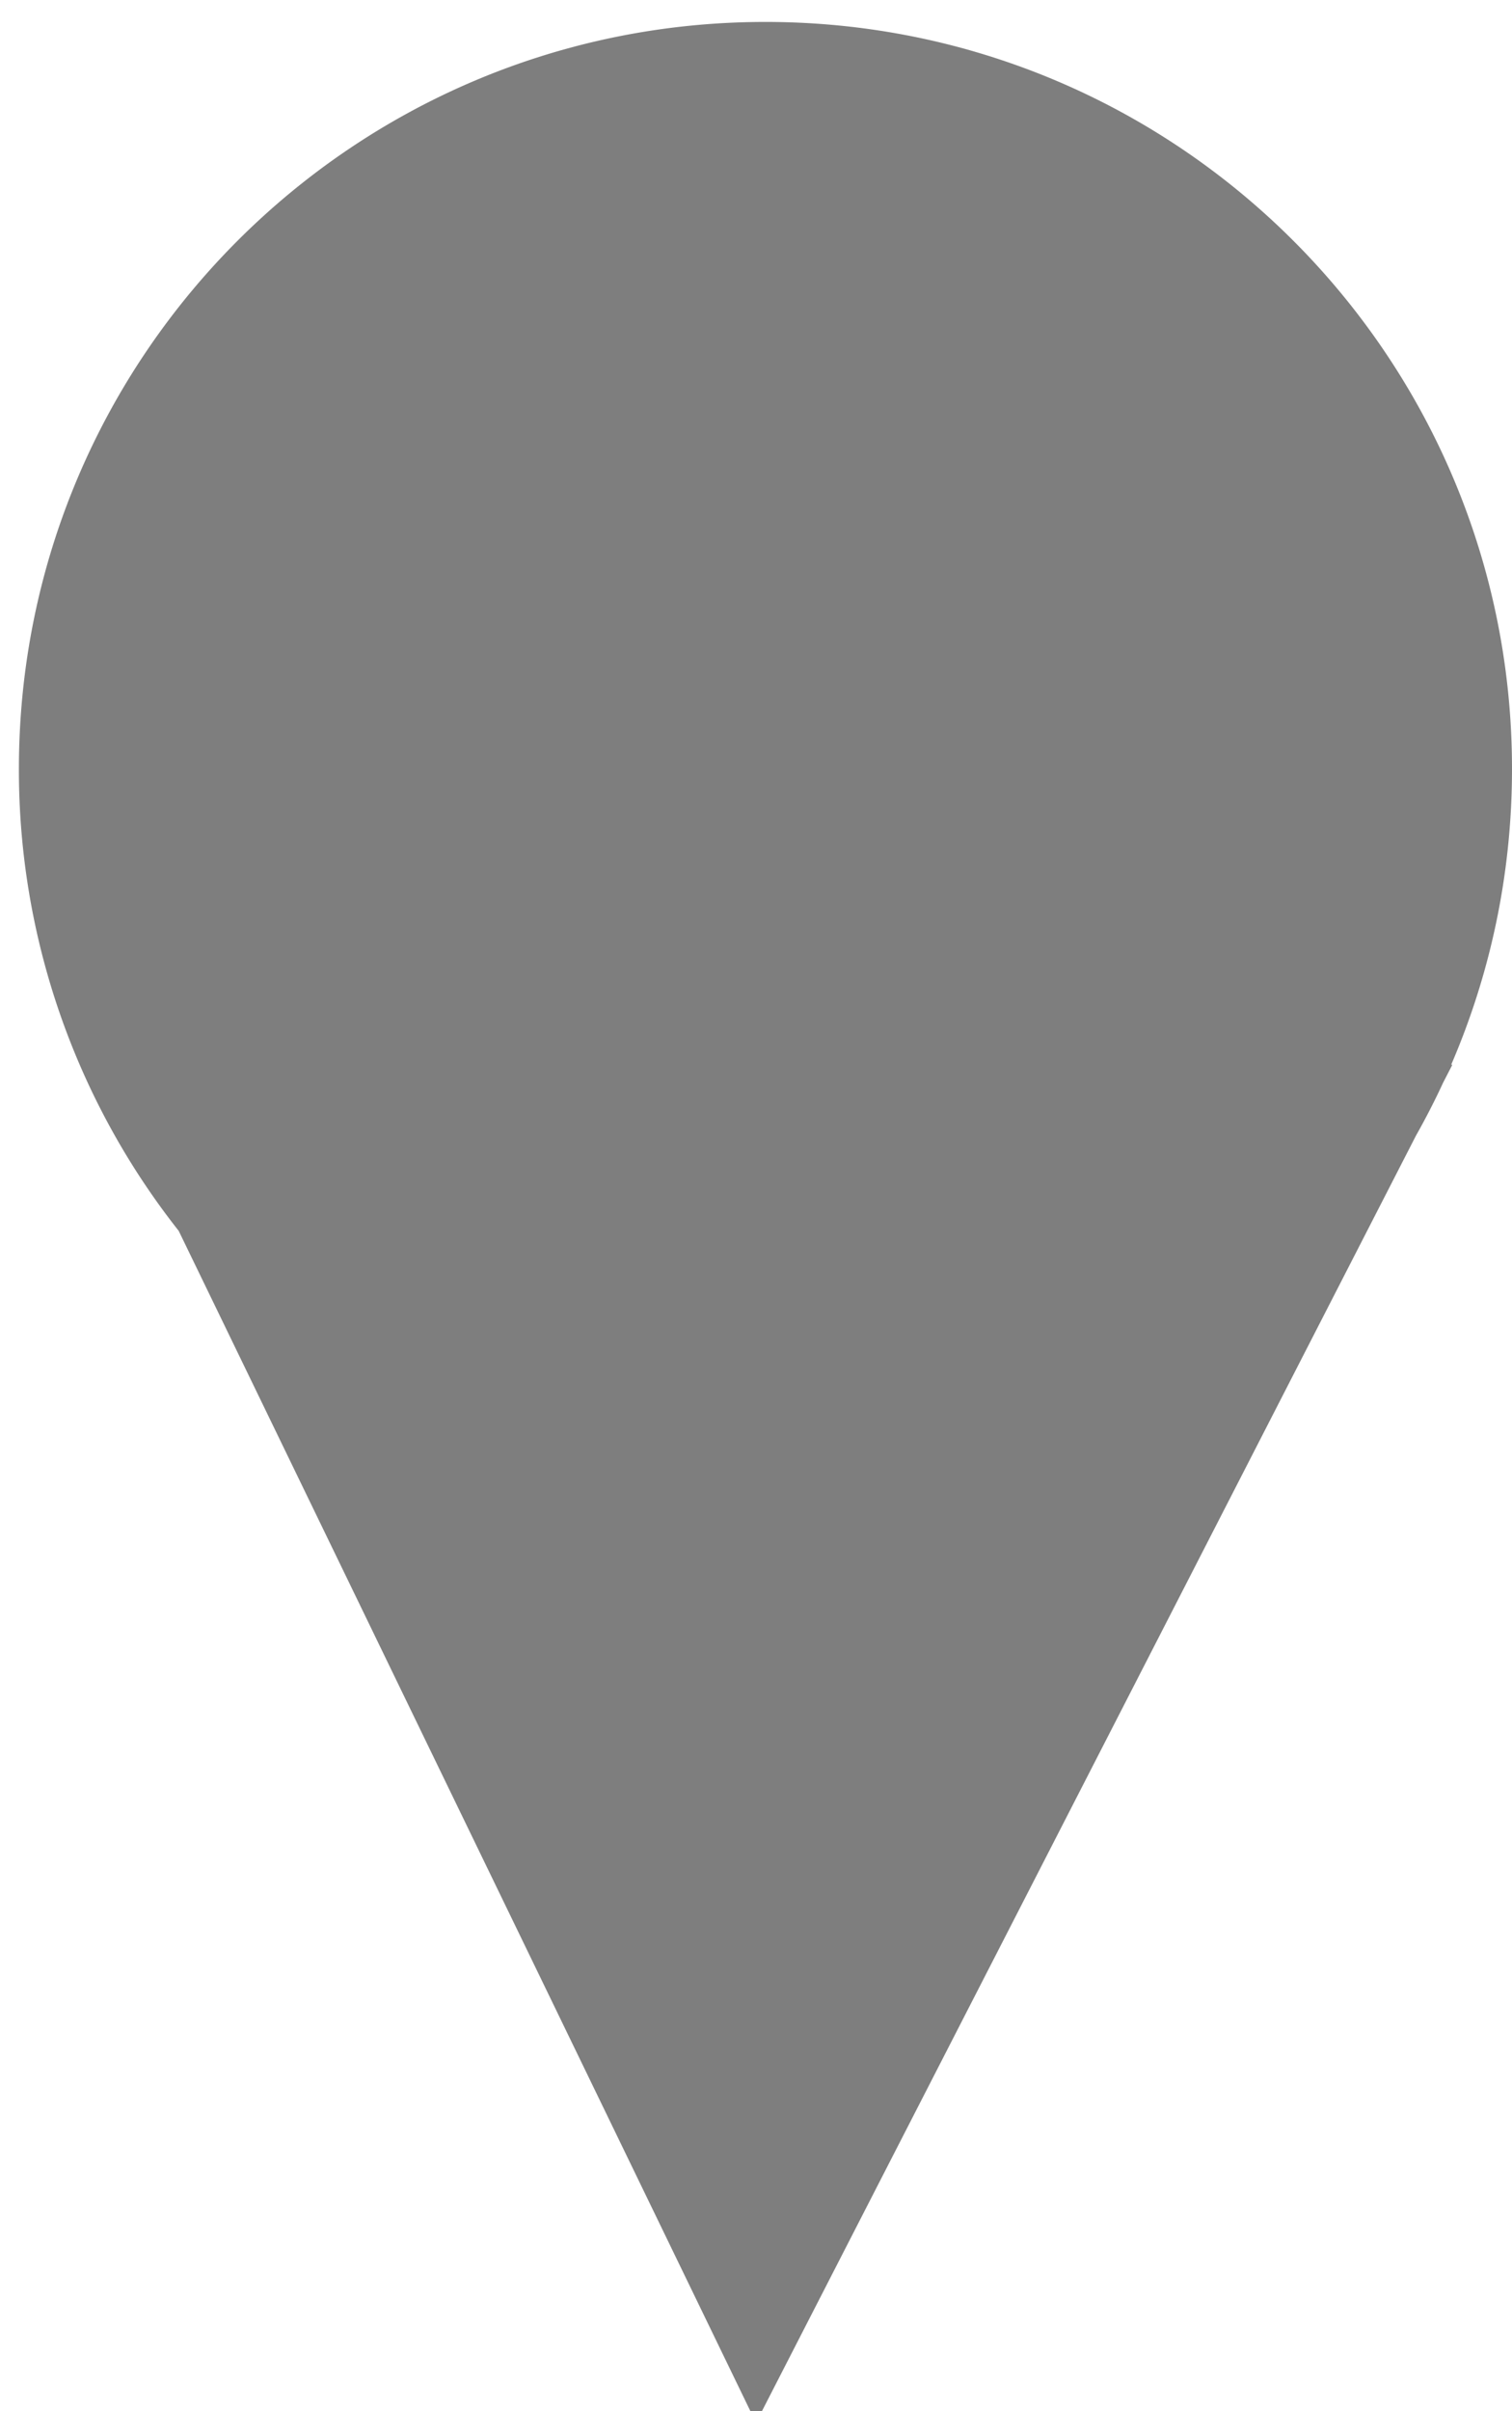 <svg xmlns="http://www.w3.org/2000/svg" xmlns:xlink="http://www.w3.org/1999/xlink" width="32" height="51" viewBox="0 0 32 51"><defs><path id="a8wua" d="M568.782 2614.034a15.73 15.73 0 0 1-3.382-9.77c0-8.726 7.074-15.8 15.8-15.8s15.8 7.074 15.8 15.8c0 2.222-.459 4.337-1.287 6.256h.025l-.196.38c-.177.383-.37.758-.576 1.123L581 2639.243z"/></defs><g><g transform="translate(-565 -2588)"><use fill="#7e7e7e" xlink:href="#a8wua"/></g></g></svg>